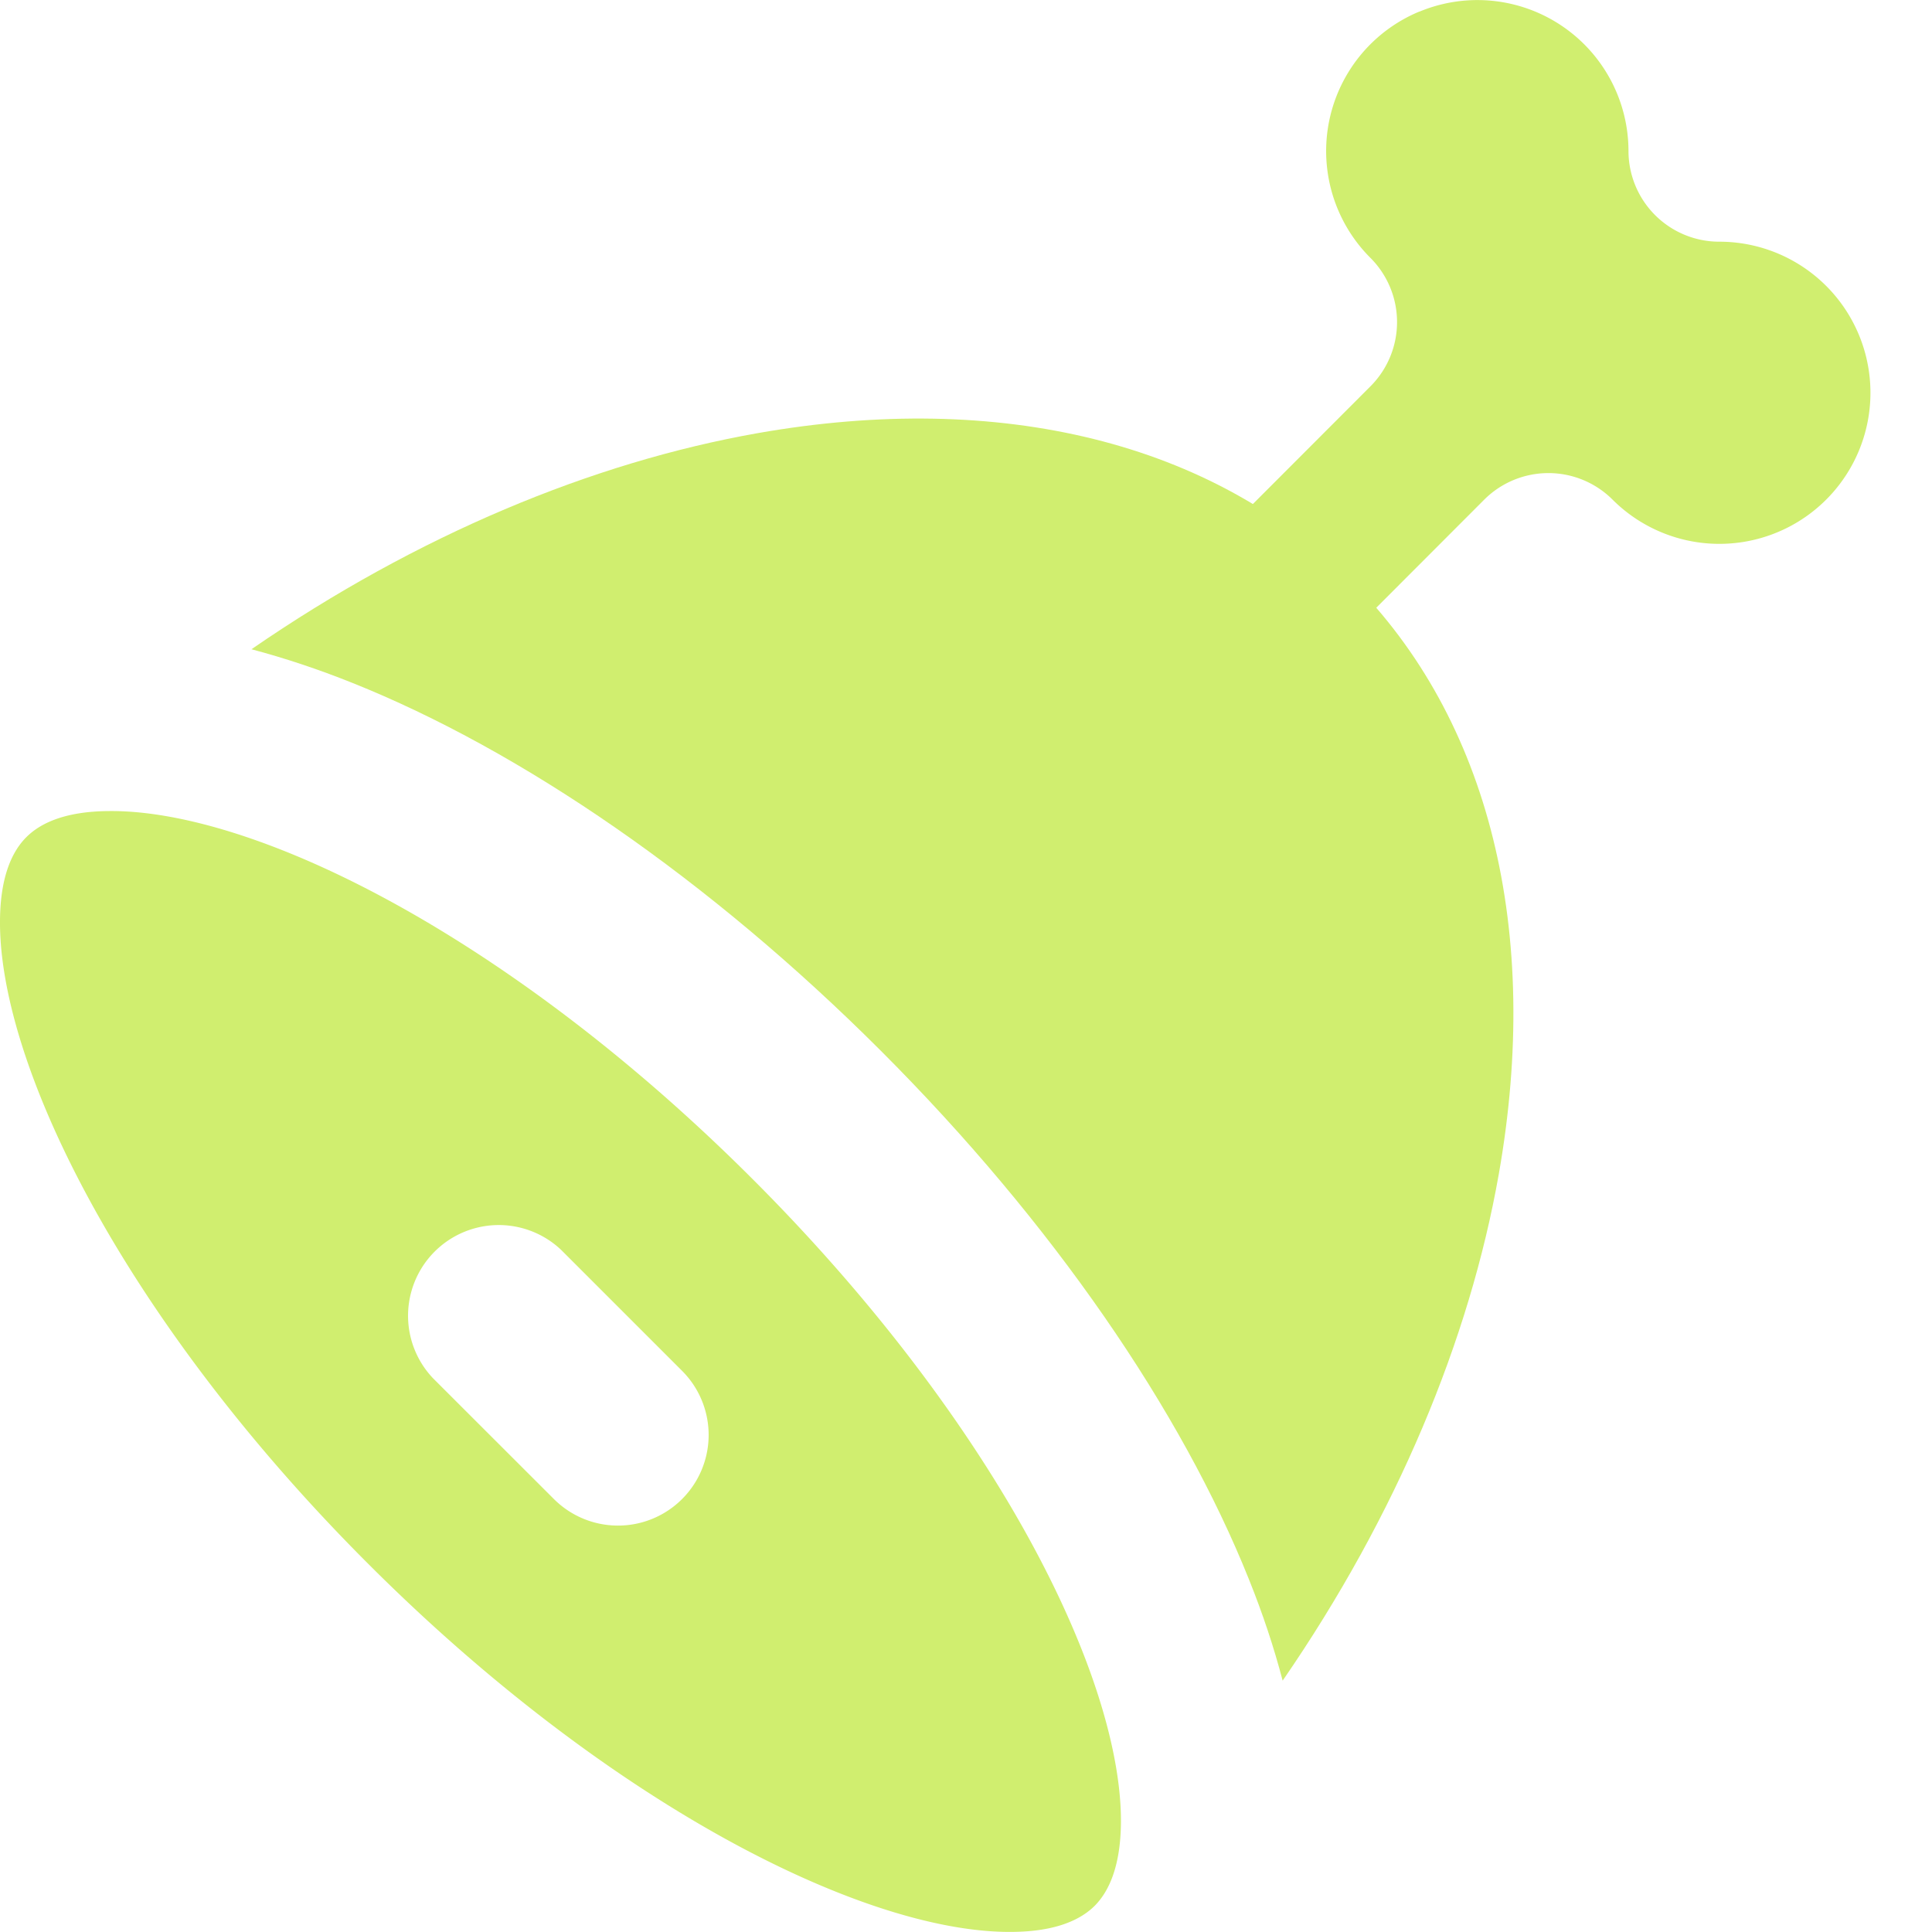 <svg xmlns="http://www.w3.org/2000/svg" width="20" height="20" fill="none"><path fill="#D0EE6F" d="M14.695.12a1.564 1.564 0 0 1 2.163 1.444.94.94 0 0 0 .94.938 1.564 1.564 0 1 1-1.105 2.67.94.94 0 0 0-1.328 0l-1.521 1.523a7.2 7.2 0 0 0-1.248-1.103l1.592-1.594a.94.94 0 0 0 0-1.327 1.563 1.563 0 0 1 .507-2.552"/><path fill="#D0EE6F" fill-rule="evenodd" d="m.272 8.667.001-.001c.142-.142.396-.268.86-.27.471-.004 1.087.124 1.817.416 1.458.583 3.2 1.752 4.842 3.395 1.643 1.642 2.812 3.384 3.395 4.842.292.73.42 1.346.417 1.817-.004.465-.13.72-.272.863-.142.141-.397.268-.862.27-.47.004-1.086-.123-1.817-.416-1.457-.583-3.2-1.752-4.842-3.395C2.168 14.546 1 12.804.416 11.346c-.292-.73-.42-1.345-.416-1.816.003-.465.13-.721.272-.863M5.81 12.94a.939.939 0 0 0-1.328 1.327l1.252 1.251a.938.938 0 1 0 1.327-1.327z" clip-rule="evenodd"/><path fill="#D0EE6F" d="M7.843 4.484c-1.71.302-3.523 1.054-5.24 2.237q.517.137 1.044.348c1.746.698 3.695 2.032 5.473 3.81s3.112 3.728 3.81 5.473q.212.527.348 1.046c1.183-1.718 1.935-3.532 2.237-5.241.444-2.515-.093-4.71-1.528-6.145-1.434-1.434-3.63-1.971-6.144-1.528"/></svg>